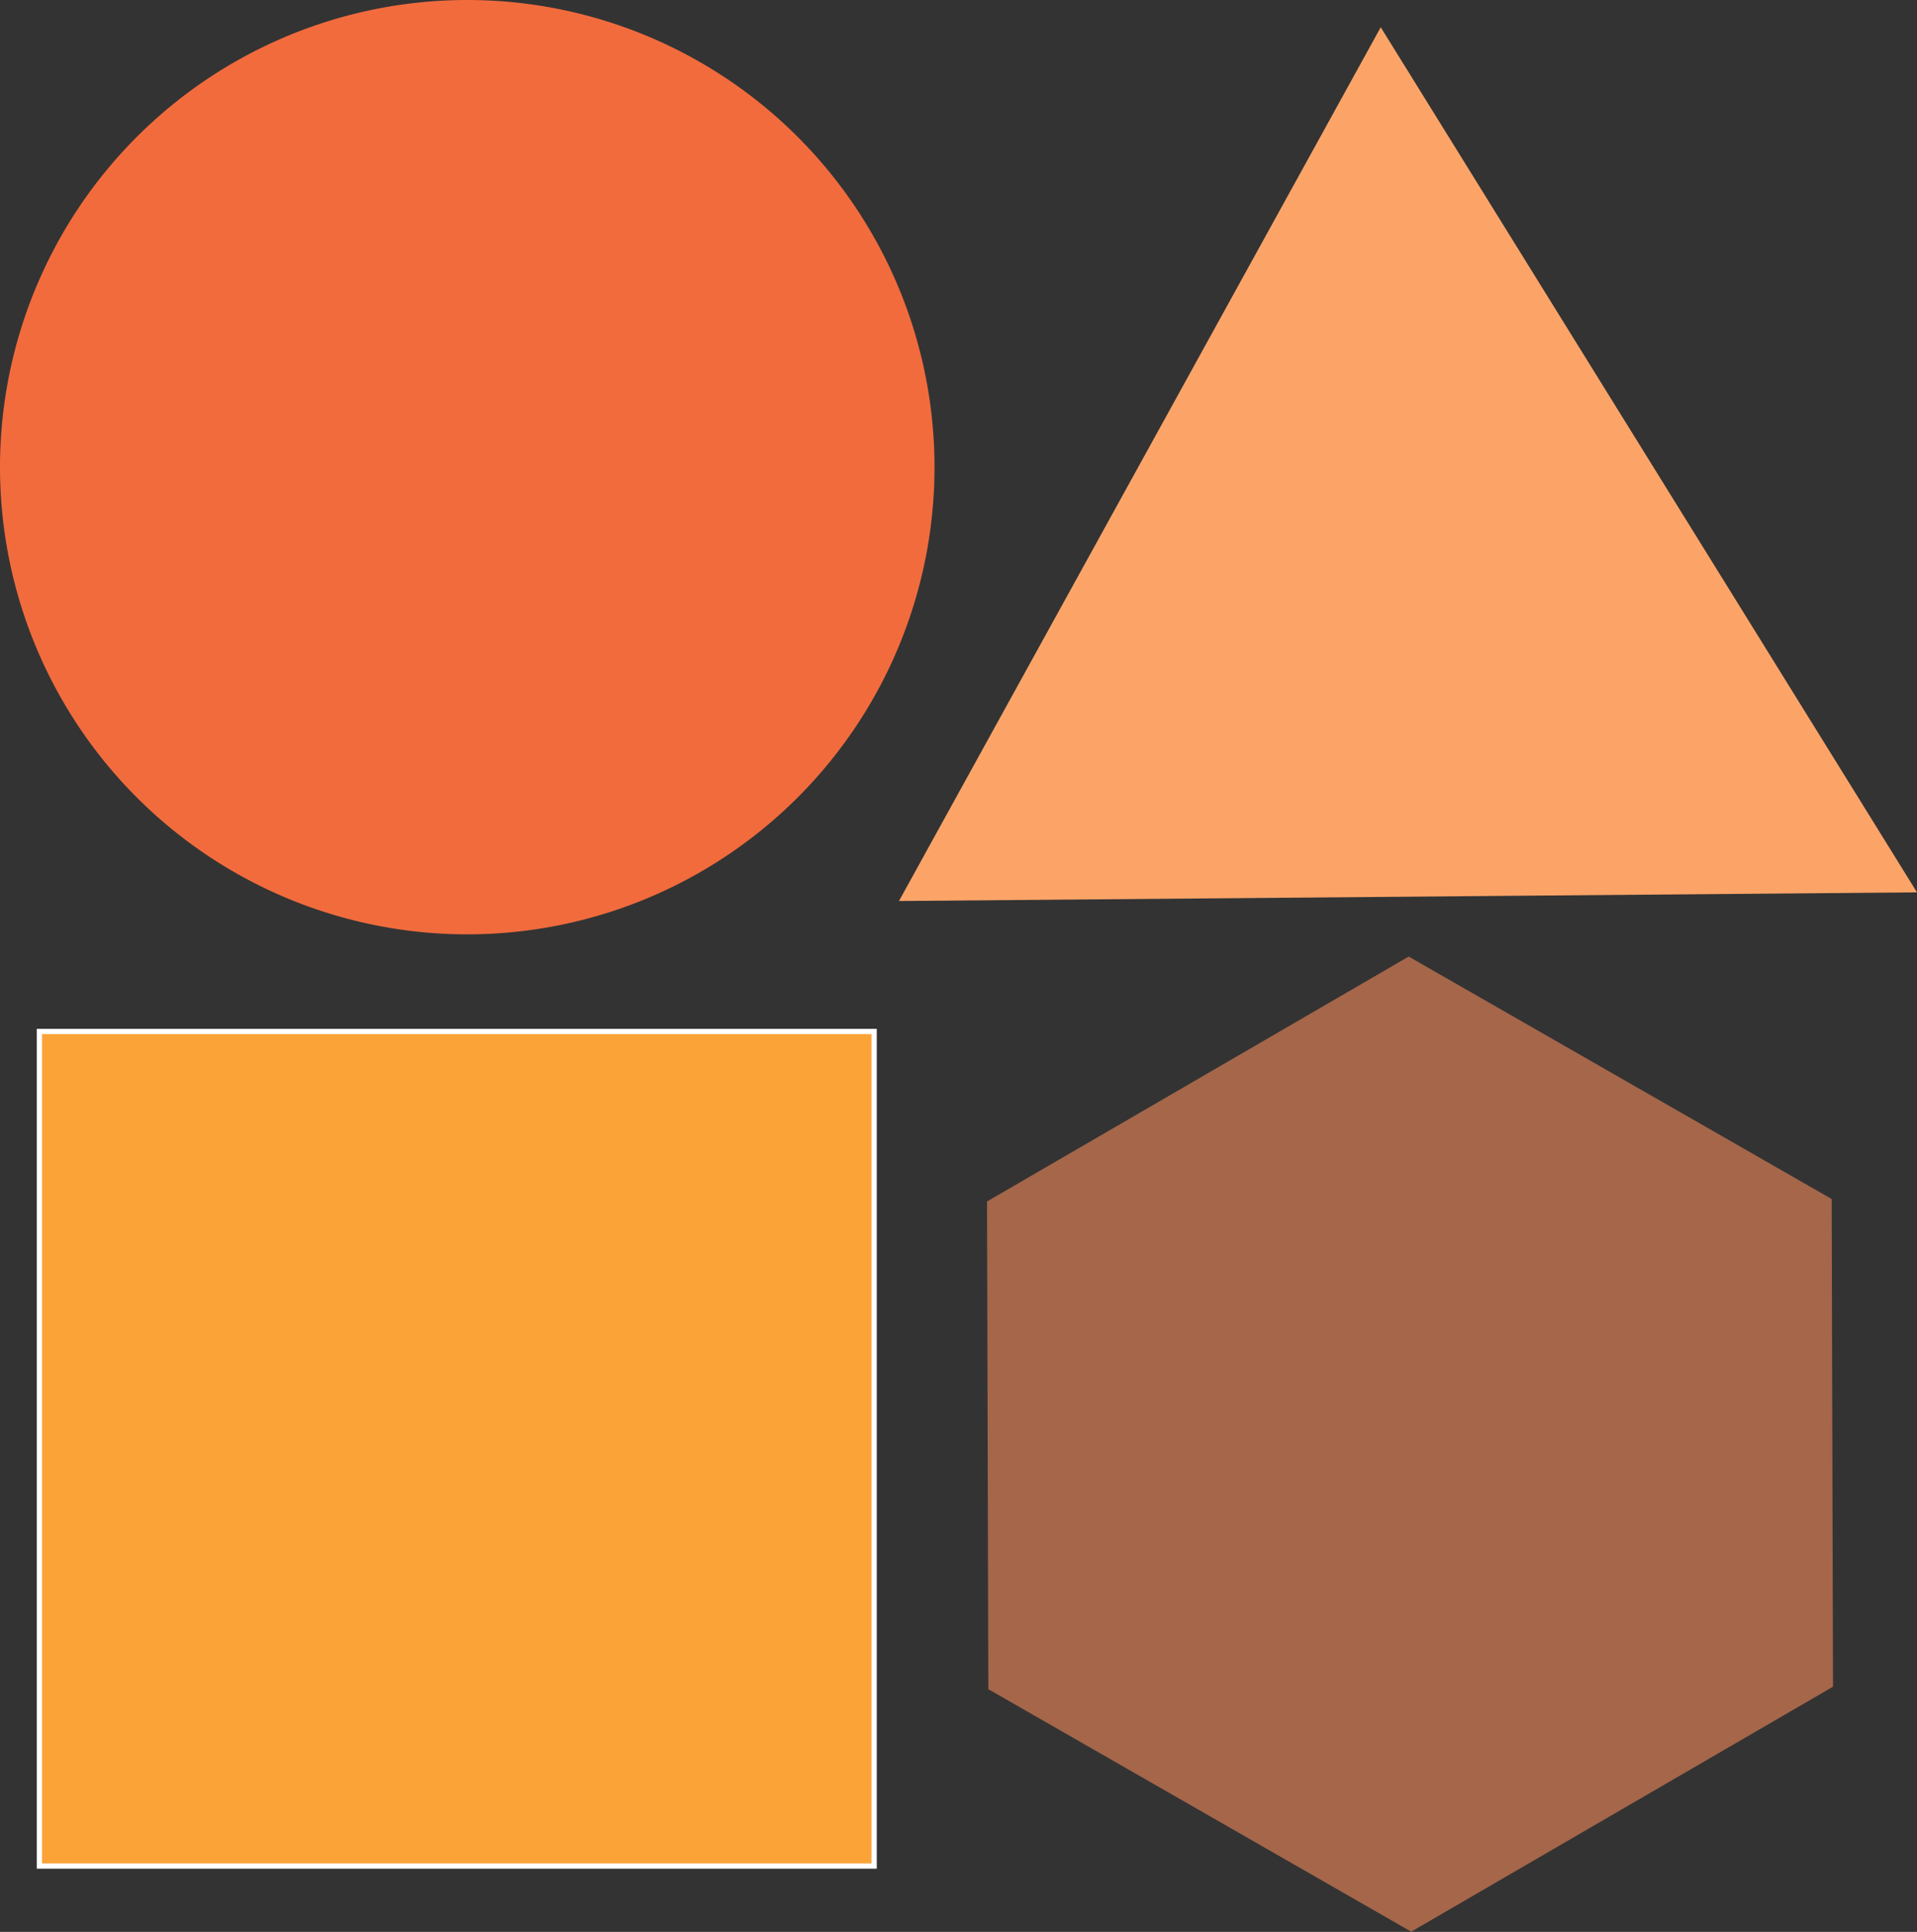 <svg id="Layer_1" data-name="Layer 1" xmlns="http://www.w3.org/2000/svg" viewBox="0 0 365.14 368.04"><rect x="0" y="0" width="365.14" height="368.04" fill="#333333" stroke="none"/><defs><style>.cls-1{fill:#f26b3d;}.cls-2{fill:#fca468;}.cls-3{fill:#fca338;}.cls-4{fill:#fff;}.cls-5{fill:#a5664a;}</style></defs><circle class="cls-1" cx="89" cy="89" r="88.5"/><path class="cls-1" d="M462,190a88,88,0,1,1-88,88,88.1,88.1,0,0,1,88-88m0-1a89,89,0,1,0,89,89,89,89,0,0,0-89-89Z" transform="translate(-373 -189)"/><polygon class="cls-2" points="262.98 6.19 364.25 169.51 172.09 171.14 262.98 6.19"/><path class="cls-2" d="M636,196.18,736.35,358l-190.41,1.61L636,196.18m0-2L544.23,360.65,738.14,359,636,194.2Z" transform="translate(-373 -189)"/><rect class="cls-3" x="7.5" y="196.5" width="159" height="159"/><path class="cls-4" d="M539,386V544H381V386H539m1-1H380V545H540V385Z" transform="translate(-373 -189)"/><polygon class="cls-5" points="188.71 321.51 188.46 229.18 268.3 182.79 348.39 228.75 348.64 321.08 268.8 367.46 188.71 321.51"/><path class="cls-5" d="M641.3,372.37,720.89,418l.25,91.75-79.34,46.1-79.59-45.67L562,418.46l79.34-46.09m0-1.15L561,417.89l.25,92.91L641.8,557l80.34-46.67-.25-92.91L641.3,371.22Z" transform="translate(-373 -189)"/></svg>